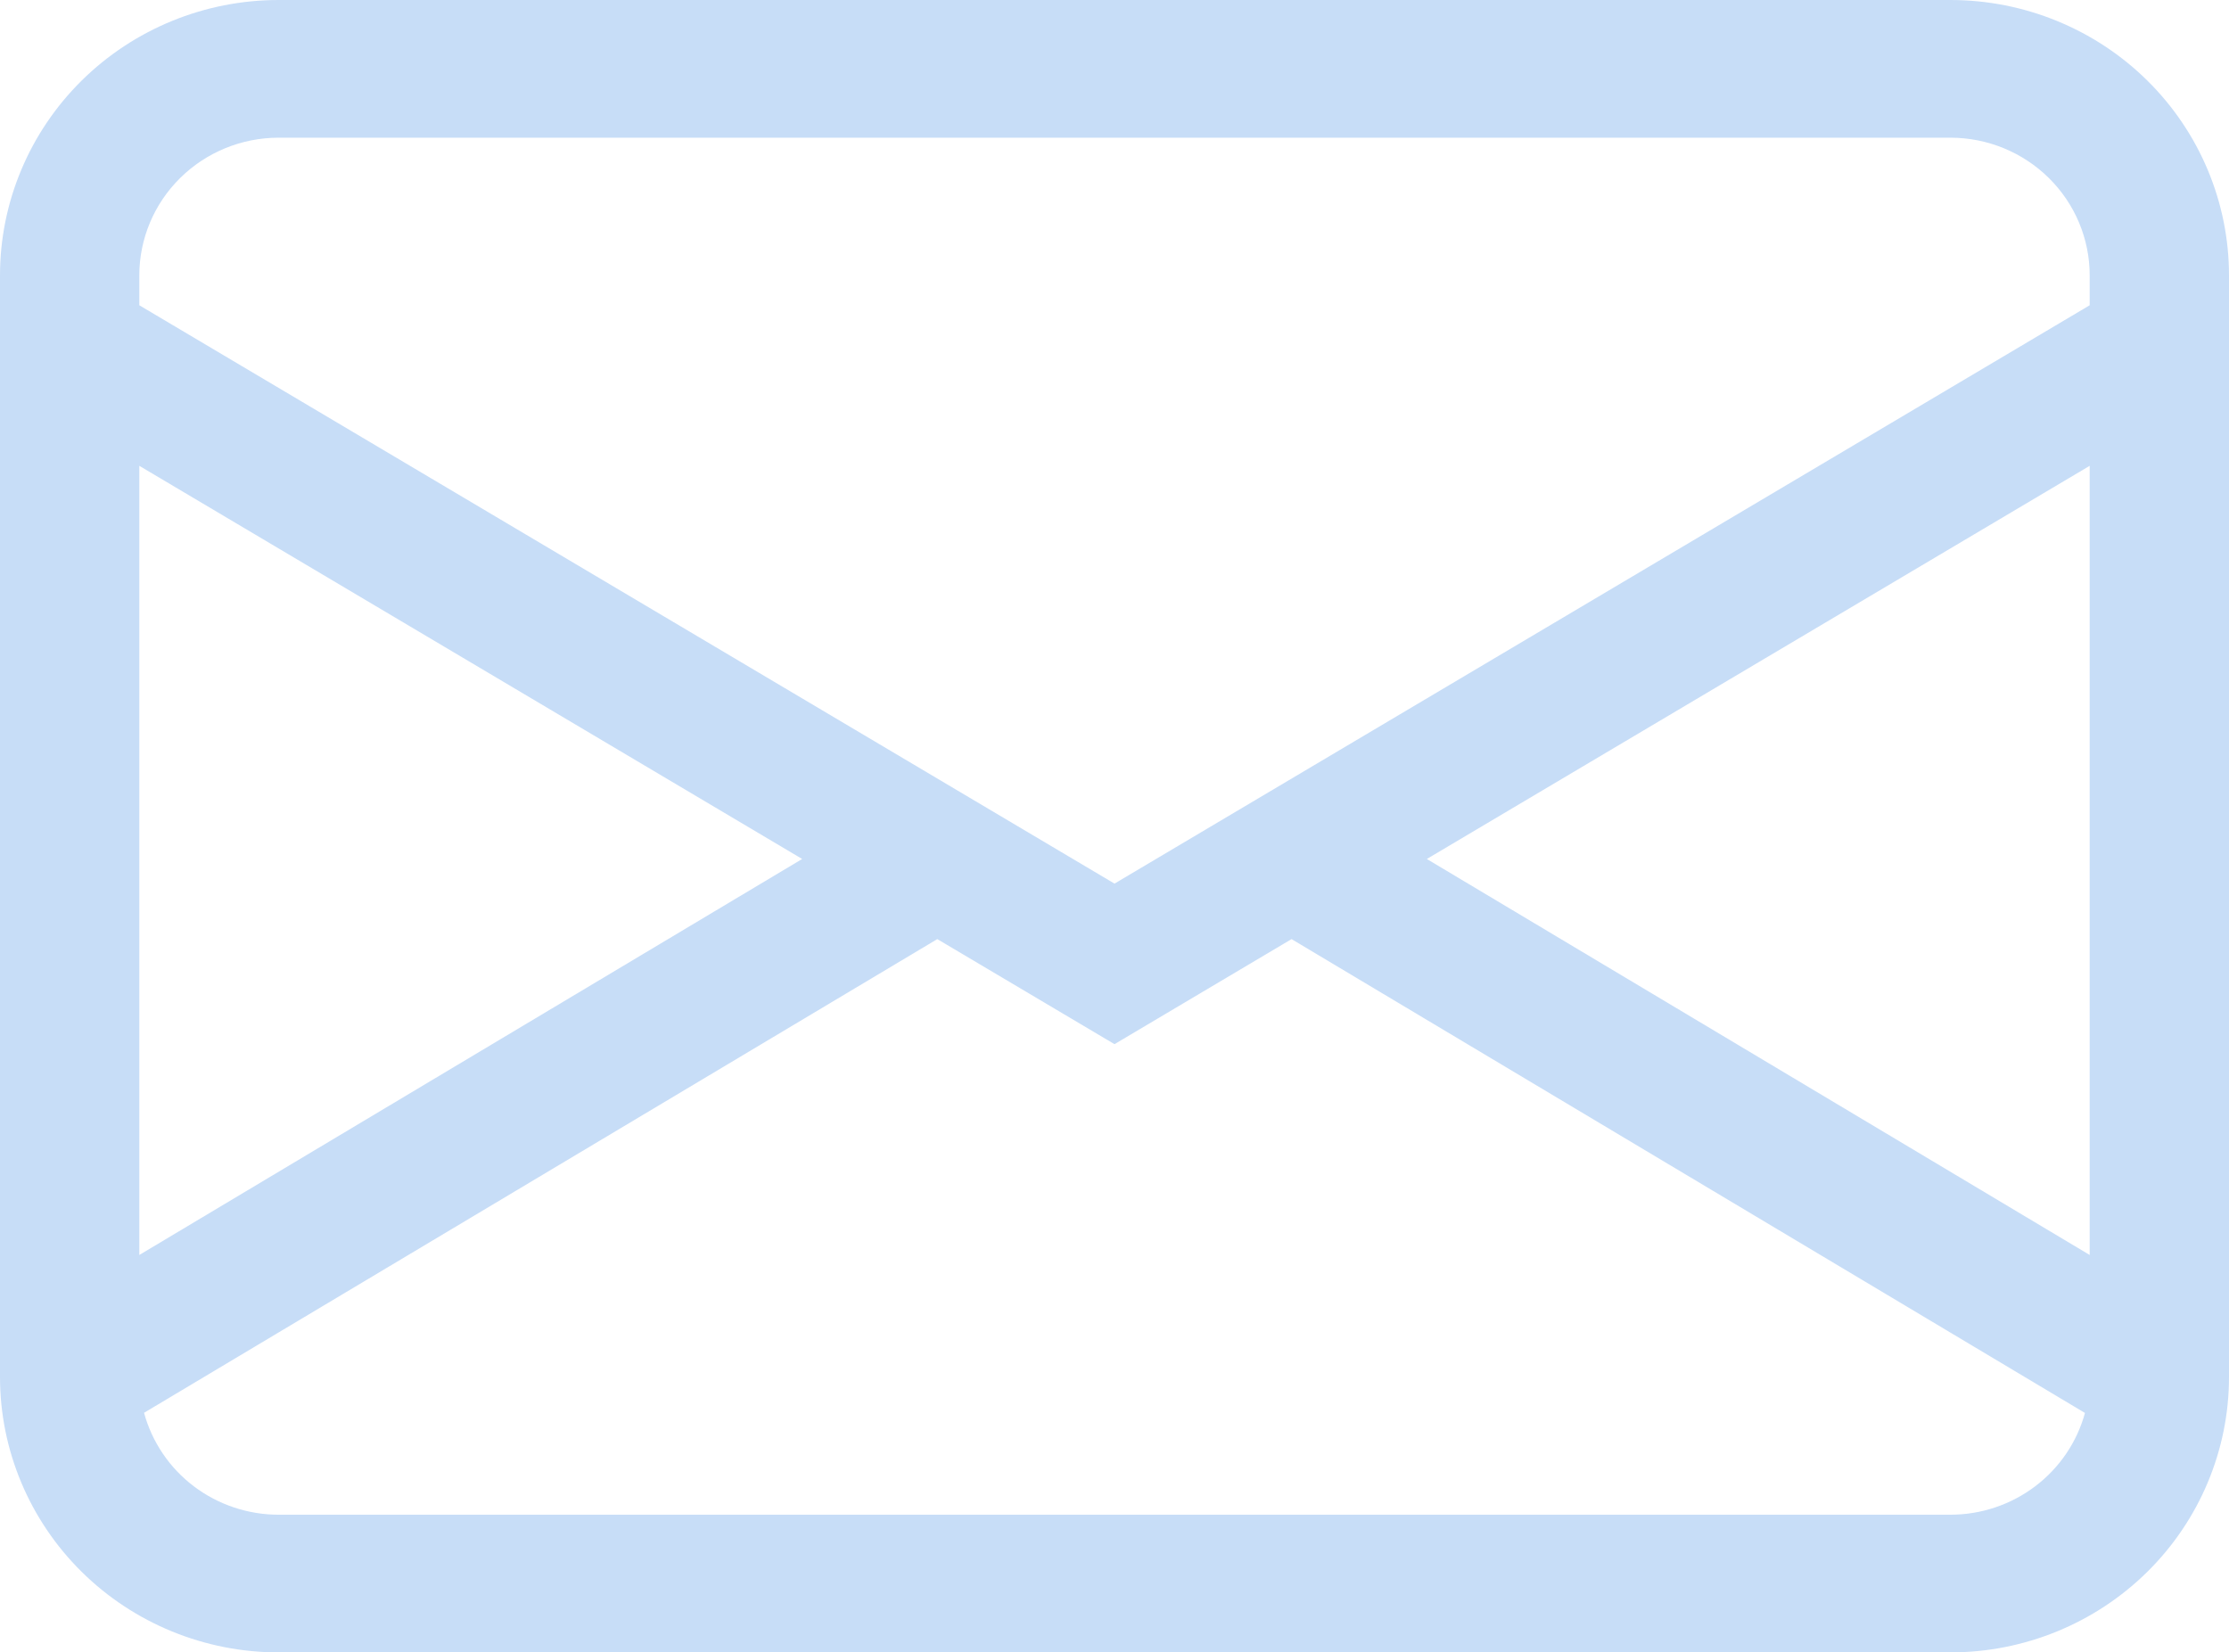<svg xmlns="http://www.w3.org/2000/svg" width="58" height="43" viewBox="0 0 58 43" fill="none"><path d="M0 7.167C0 5.266 0.764 3.443 2.123 2.099C3.483 0.755 5.327 0 7.25 0H50.75C52.673 0 54.517 0.755 55.877 2.099C57.236 3.443 58 5.266 58 7.167V35.833C58 37.734 57.236 39.557 55.877 40.901C54.517 42.245 52.673 43 50.75 43H7.25C5.327 43 3.483 42.245 2.123 40.901C0.764 39.557 0 37.734 0 35.833V7.167ZM7.25 3.583C6.289 3.583 5.367 3.961 4.687 4.633C4.007 5.305 3.625 6.216 3.625 7.167V7.944L29 22.994L54.375 7.944V7.167C54.375 6.216 53.993 5.305 53.313 4.633C52.633 3.961 51.711 3.583 50.75 3.583H7.25ZM54.375 12.122L37.127 22.353L54.375 32.658V12.126V12.122ZM54.252 36.769L33.607 24.438L29 27.172L24.389 24.438L3.748 36.765C3.956 37.526 4.411 38.199 5.044 38.678C5.677 39.157 6.453 39.417 7.25 39.417H50.75C51.547 39.417 52.322 39.158 52.955 38.679C53.588 38.201 54.044 37.529 54.252 36.769ZM3.625 32.658L20.873 22.353L3.625 12.122V32.655V32.658Z" fill="#C7DDF7"></path></svg>